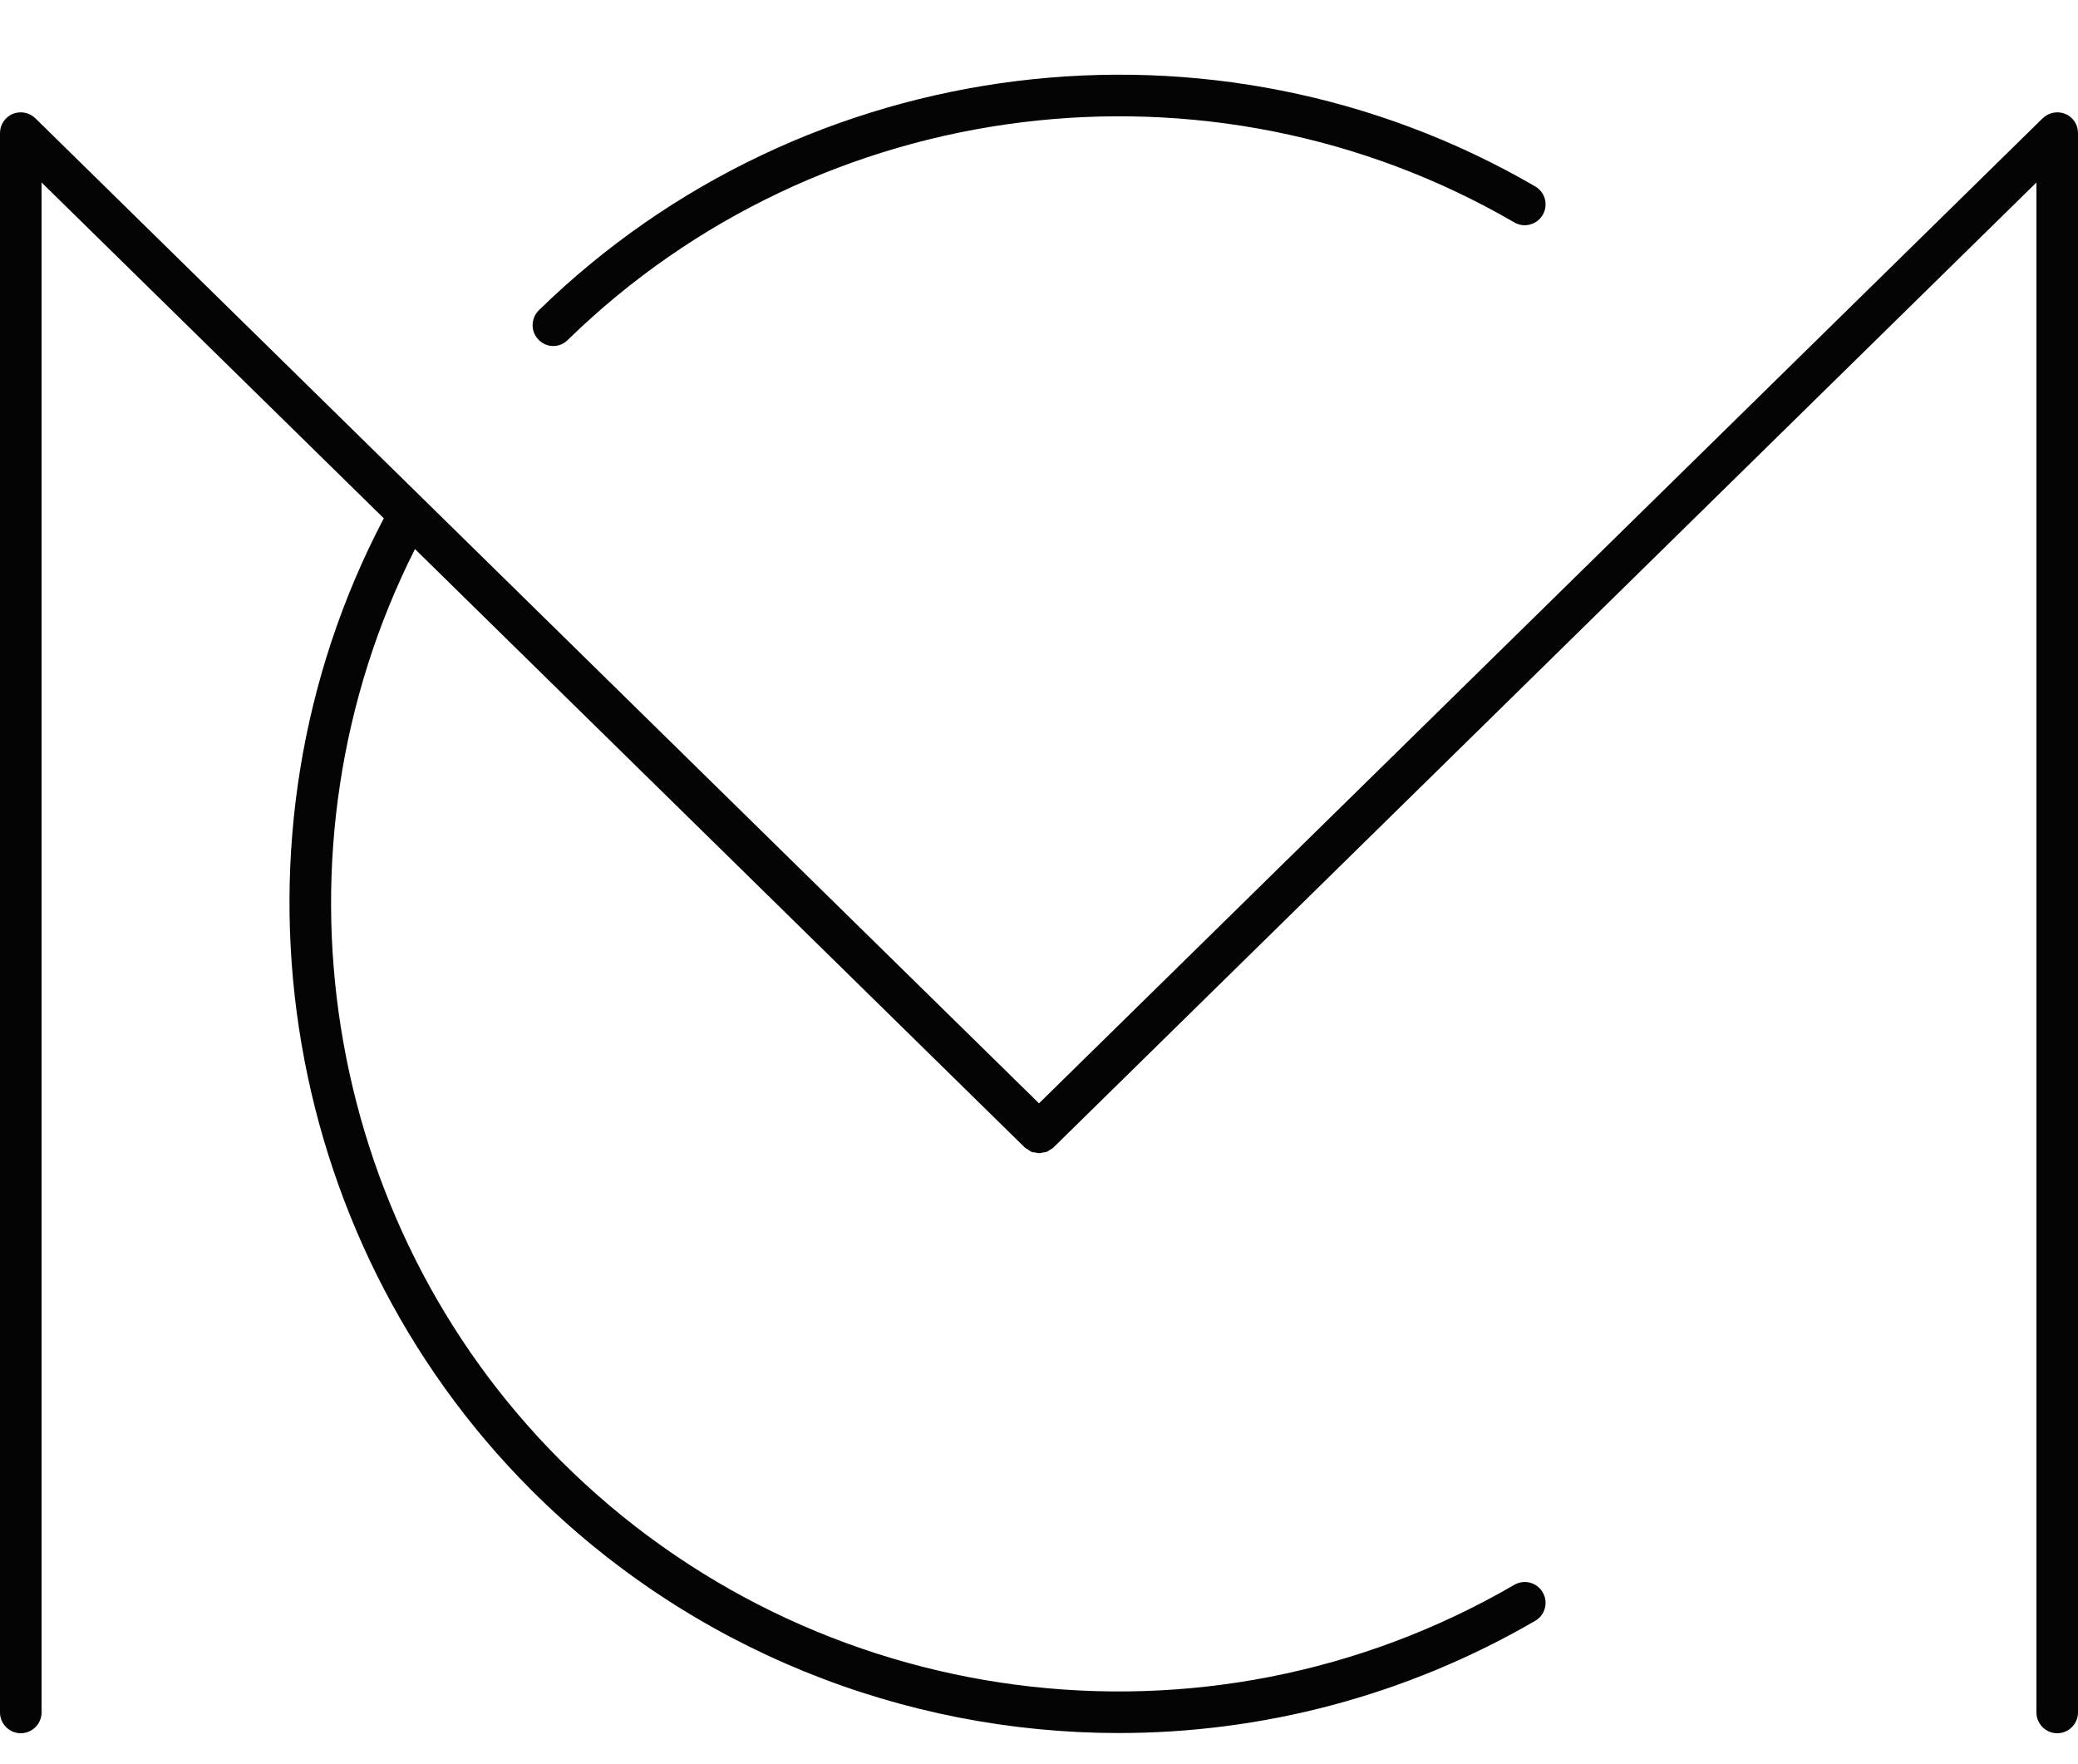 <?xml version="1.0" encoding="UTF-8" standalone="no"?><svg xmlns="http://www.w3.org/2000/svg" xmlns:xlink="http://www.w3.org/1999/xlink" fill="#040404" height="84.9" preserveAspectRatio="xMidYMid meet" version="1" viewBox="25.0 31.5 100.0 84.9" width="100" zoomAndPan="magnify"><g id="change1_1"><path d="M124.39,36.98c-0.37-0.15-0.8-0.07-1.09,0.21L75,84.59l-48.3-47.4c-0.29-0.28-0.71-0.36-1.09-0.21 C25.24,37.14,25,37.5,25,37.9v76c0,0.55,0.45,1,1,1s1-0.45,1-1V40.28l16.47,16.16c-8.06,15.34-5.2,34.46,7.1,46.76 c7.69,7.69,17.93,11.69,28.27,11.69c6.87,0,13.79-1.77,20.04-5.4c0.48-0.28,0.64-0.89,0.36-1.37s-0.89-0.64-1.37-0.36 c-14.86,8.64-33.73,6.18-45.89-5.98C40.44,90.25,37.66,72.4,44.97,57.92L74.3,86.7c0.05,0.05,0.12,0.08,0.18,0.12 c0.05,0.03,0.09,0.07,0.15,0.1c0.07,0.03,0.14,0.03,0.21,0.04c0.06,0.01,0.11,0.03,0.17,0.03c0.06,0,0.11-0.02,0.17-0.03 c0.07-0.01,0.14-0.02,0.2-0.04c0.05-0.02,0.1-0.06,0.14-0.09c0.06-0.04,0.13-0.06,0.18-0.12L123,40.28v73.62c0,0.55,0.45,1,1,1 s1-0.45,1-1V37.9C125,37.5,124.76,37.13,124.39,36.98z"/><path d="M51.62,48.15c0.25,0,0.5-0.09,0.7-0.29C64.47,36,83.2,33.68,97.87,42.2c0.47,0.28,1.09,0.12,1.37-0.36 c0.28-0.48,0.12-1.09-0.36-1.37c-15.45-8.98-35.17-6.52-47.95,5.96c-0.39,0.39-0.4,1.02-0.02,1.41 C51.11,48.05,51.37,48.15,51.62,48.15z"/></g></svg>